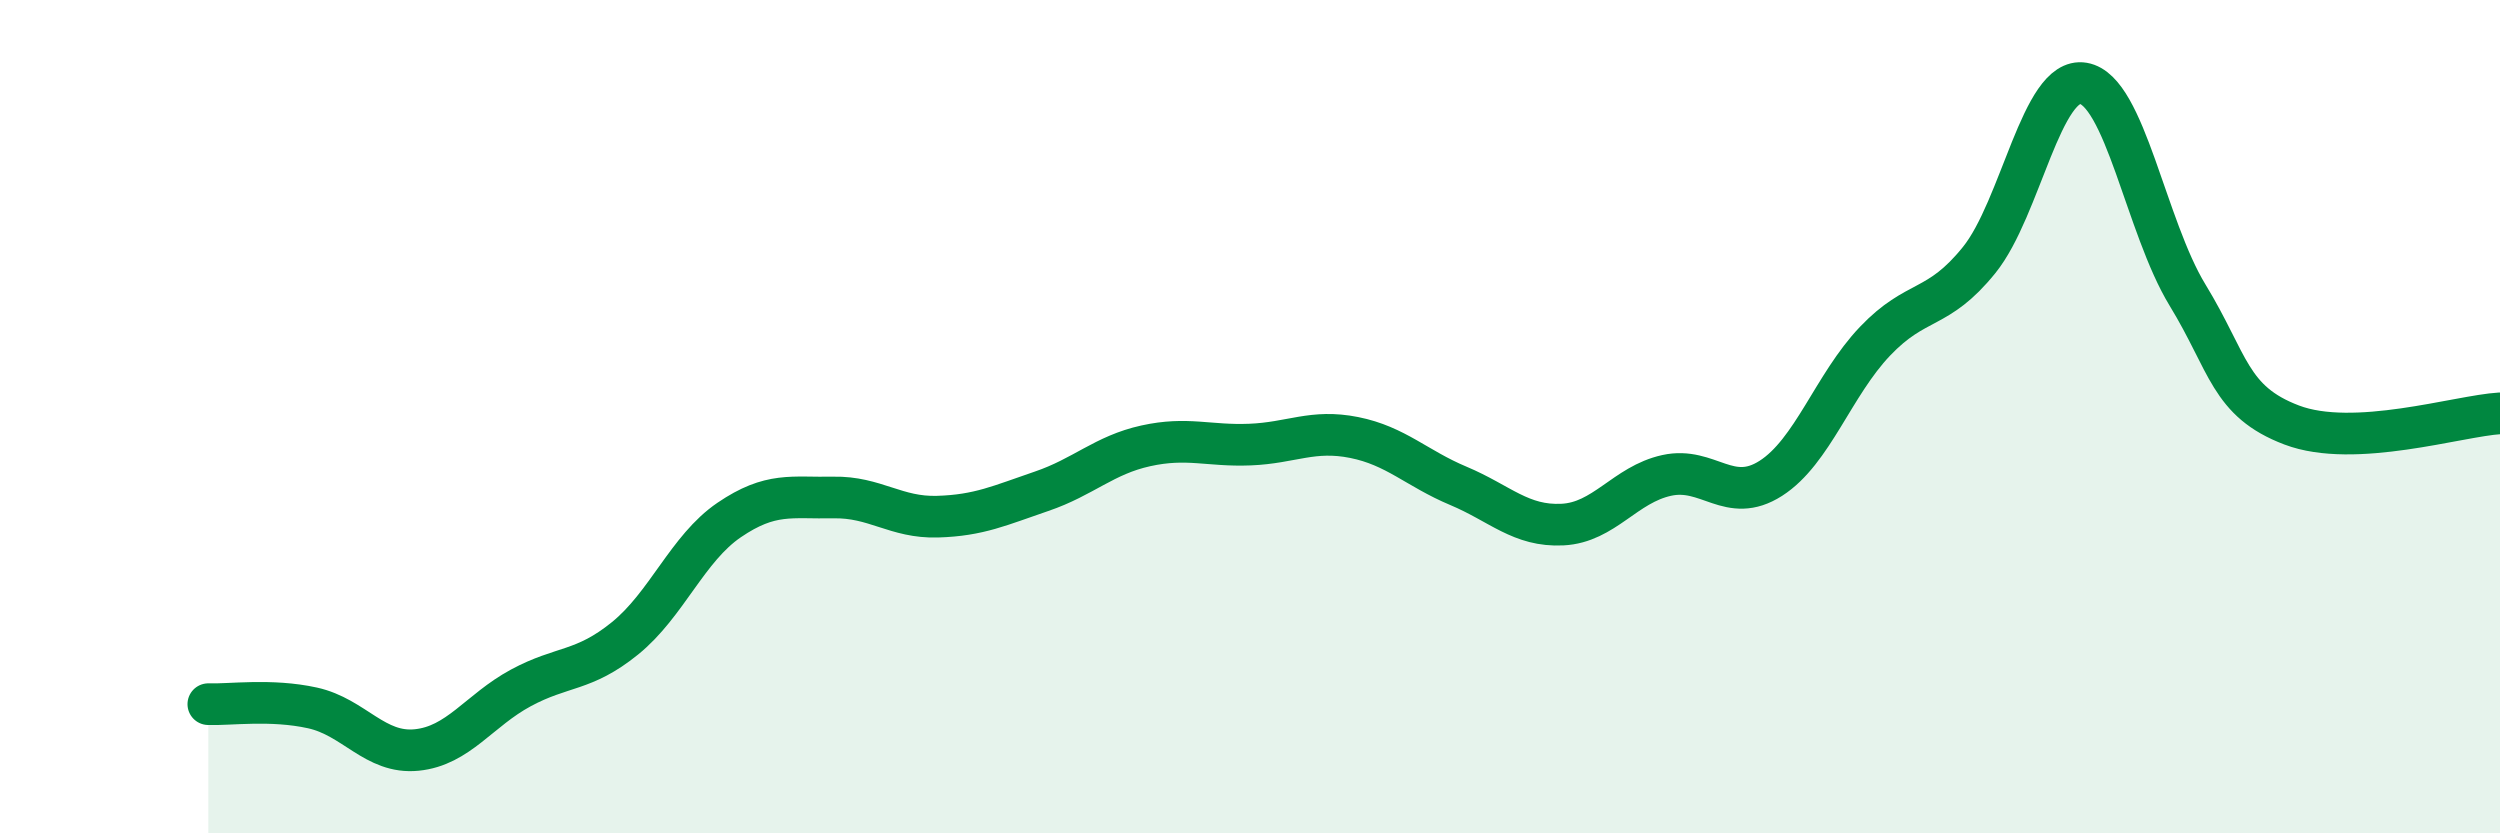 
    <svg width="60" height="20" viewBox="0 0 60 20" xmlns="http://www.w3.org/2000/svg">
      <path
        d="M 5,16.9 C 5.5,16.92 6.5,16.77 7.5,16.99 C 8.5,17.21 9,18.1 10,18 C 11,17.9 11.5,17.05 12.5,16.51 C 13.5,15.97 14,16.13 15,15.32 C 16,14.51 16.5,13.16 17.5,12.48 C 18.5,11.8 19,11.96 20,11.94 C 21,11.92 21.5,12.43 22.5,12.4 C 23.5,12.37 24,12.13 25,11.79 C 26,11.45 26.5,10.92 27.5,10.7 C 28.5,10.48 29,10.71 30,10.67 C 31,10.63 31.5,10.3 32.5,10.5 C 33.5,10.7 34,11.24 35,11.66 C 36,12.08 36.5,12.64 37.5,12.59 C 38.5,12.54 39,11.63 40,11.41 C 41,11.19 41.5,12.12 42.5,11.48 C 43.5,10.84 44,9.24 45,8.19 C 46,7.14 46.5,7.48 47.5,6.24 C 48.5,5 49,1.83 50,2 C 51,2.17 51.5,5.44 52.5,7.08 C 53.5,8.72 53.5,9.63 55,10.2 C 56.5,10.77 59,9.98 60,9.92L60 20L5 20Z"
        fill="#008740"
        opacity="0.1"
        stroke-linecap="round"
        stroke-linejoin="round"
      />
      <path
        d="M 5,16.9 C 5.5,16.92 6.5,16.77 7.5,16.99 C 8.5,17.21 9,18.1 10,18 C 11,17.9 11.5,17.05 12.5,16.51 C 13.5,15.97 14,16.13 15,15.32 C 16,14.51 16.5,13.16 17.5,12.48 C 18.5,11.8 19,11.96 20,11.94 C 21,11.92 21.5,12.43 22.5,12.4 C 23.5,12.37 24,12.13 25,11.79 C 26,11.45 26.5,10.92 27.5,10.7 C 28.5,10.48 29,10.71 30,10.67 C 31,10.63 31.5,10.3 32.5,10.5 C 33.5,10.7 34,11.24 35,11.66 C 36,12.08 36.5,12.64 37.5,12.59 C 38.5,12.54 39,11.63 40,11.41 C 41,11.19 41.5,12.12 42.5,11.48 C 43.5,10.84 44,9.24 45,8.19 C 46,7.14 46.5,7.48 47.5,6.24 C 48.5,5 49,1.83 50,2 C 51,2.17 51.5,5.44 52.5,7.08 C 53.5,8.72 53.5,9.63 55,10.2 C 56.5,10.77 59,9.98 60,9.92"
        stroke="#008740"
        stroke-width="1"
        fill="none"
        stroke-linecap="round"
        stroke-linejoin="round"
      />
    </svg>
  